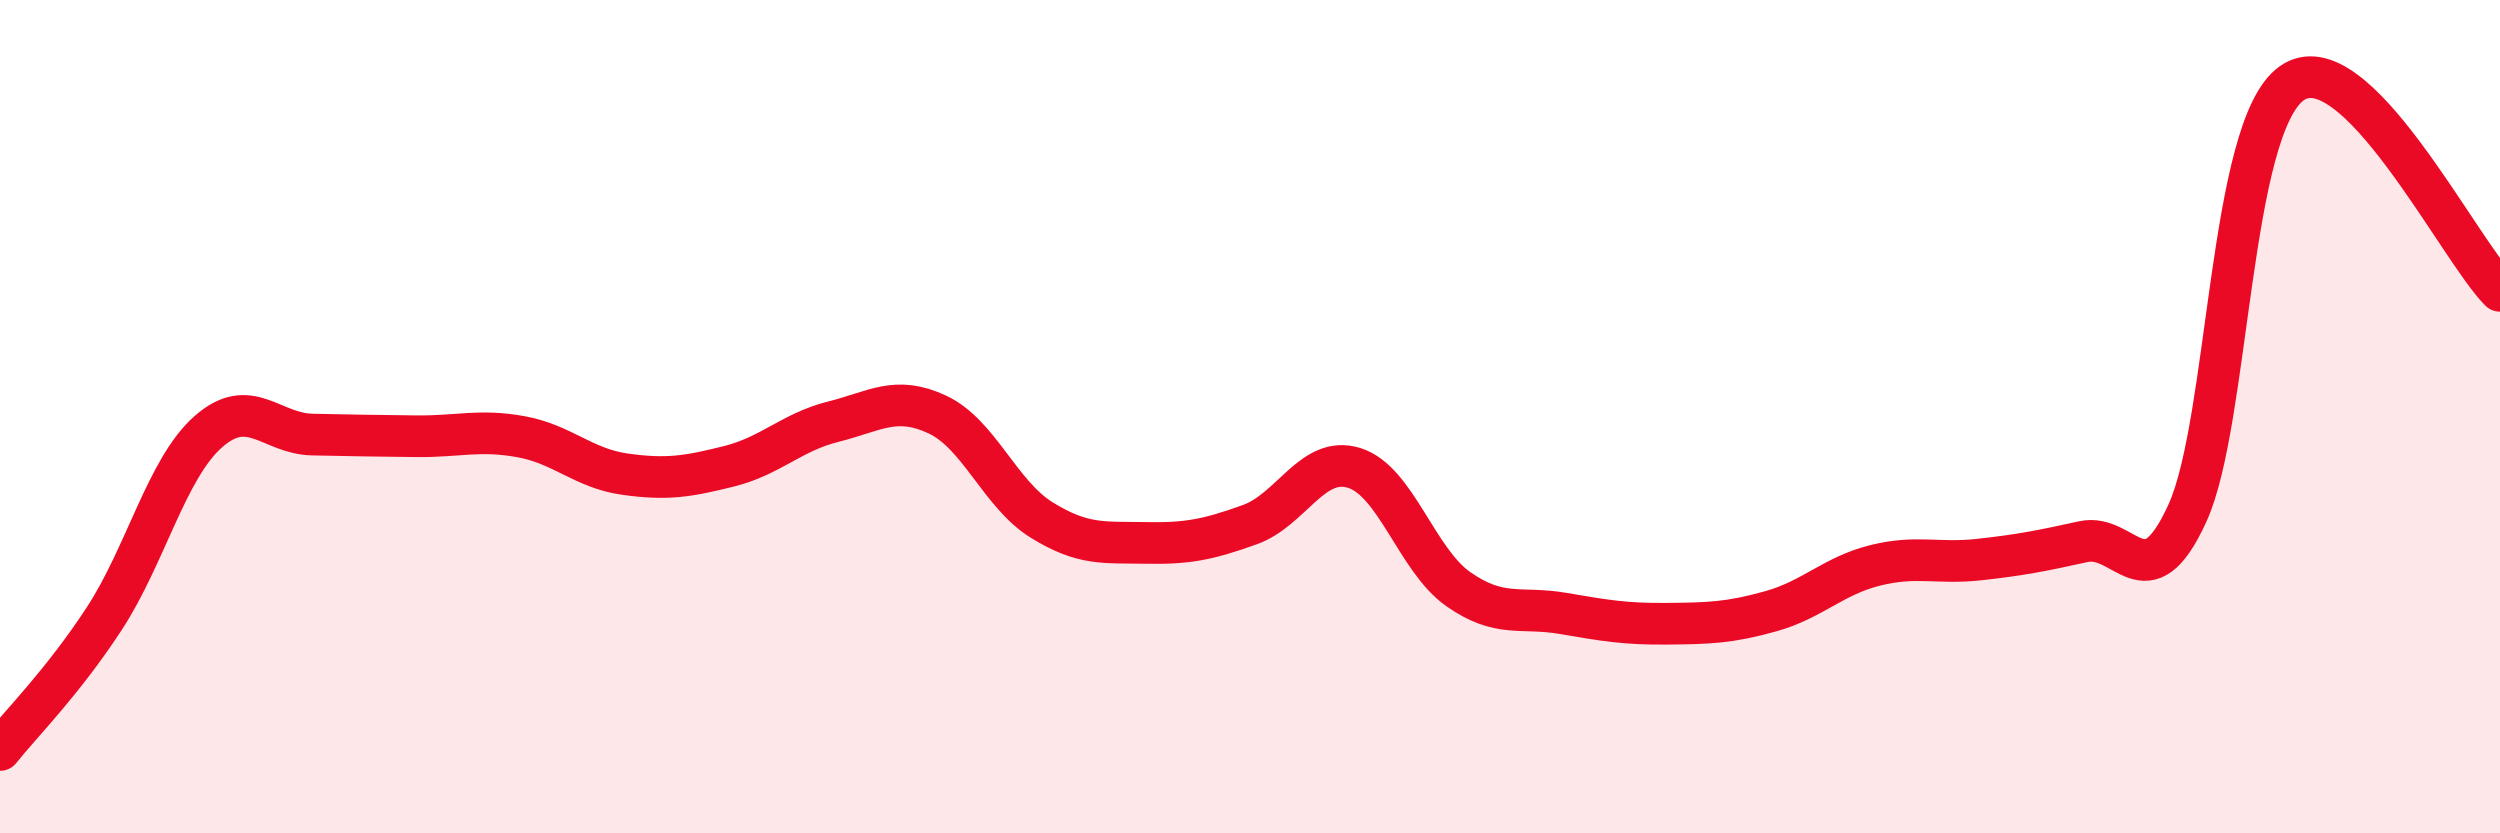 
    <svg width="60" height="20" viewBox="0 0 60 20" xmlns="http://www.w3.org/2000/svg">
      <path
        d="M 0,18 C 0.5,17.37 1.5,16.38 2.5,14.85 C 3.5,13.32 4,11.24 5,10.36 C 6,9.48 6.5,10.41 7.5,10.43 C 8.5,10.45 9,10.46 10,10.47 C 11,10.48 11.5,10.3 12.5,10.48 C 13.5,10.66 14,11.24 15,11.38 C 16,11.52 16.5,11.44 17.5,11.19 C 18.5,10.94 19,10.37 20,10.12 C 21,9.87 21.5,9.48 22.5,9.95 C 23.5,10.42 24,11.86 25,12.48 C 26,13.1 26.5,13.01 27.5,13.03 C 28.5,13.05 29,12.95 30,12.59 C 31,12.23 31.5,10.92 32.5,11.23 C 33.5,11.54 34,13.44 35,14.14 C 36,14.84 36.5,14.55 37.5,14.72 C 38.5,14.89 39,14.98 40,14.97 C 41,14.96 41.5,14.95 42.5,14.67 C 43.5,14.39 44,13.82 45,13.57 C 46,13.32 46.5,13.54 47.5,13.43 C 48.5,13.32 49,13.22 50,13 C 51,12.78 51.5,14.51 52.5,12.31 C 53.5,10.11 53.5,3.07 55,2 C 56.5,0.93 59,5.98 60,6.98L60 20L0 20Z"
        fill="#EB0A25"
        opacity="0.1"
        stroke-linecap="round"
        stroke-linejoin="round"
      />
      <path
        d="M 0,18 C 0.5,17.37 1.5,16.38 2.5,14.85 C 3.5,13.32 4,11.24 5,10.36 C 6,9.48 6.5,10.41 7.5,10.43 C 8.5,10.45 9,10.46 10,10.47 C 11,10.48 11.5,10.3 12.5,10.48 C 13.5,10.66 14,11.24 15,11.38 C 16,11.52 16.5,11.44 17.5,11.19 C 18.5,10.94 19,10.37 20,10.12 C 21,9.87 21.5,9.48 22.5,9.95 C 23.5,10.42 24,11.86 25,12.48 C 26,13.1 26.5,13.01 27.5,13.03 C 28.5,13.05 29,12.95 30,12.59 C 31,12.23 31.5,10.92 32.5,11.23 C 33.5,11.54 34,13.44 35,14.14 C 36,14.84 36.5,14.55 37.5,14.72 C 38.5,14.89 39,14.98 40,14.97 C 41,14.96 41.5,14.95 42.5,14.67 C 43.5,14.39 44,13.82 45,13.57 C 46,13.32 46.5,13.54 47.5,13.43 C 48.5,13.32 49,13.22 50,13 C 51,12.78 51.5,14.51 52.5,12.31 C 53.5,10.11 53.5,3.07 55,2 C 56.5,0.93 59,5.98 60,6.98"
        stroke="#EB0A25"
        stroke-width="1"
        fill="none"
        stroke-linecap="round"
        stroke-linejoin="round"
      />
    </svg>
  